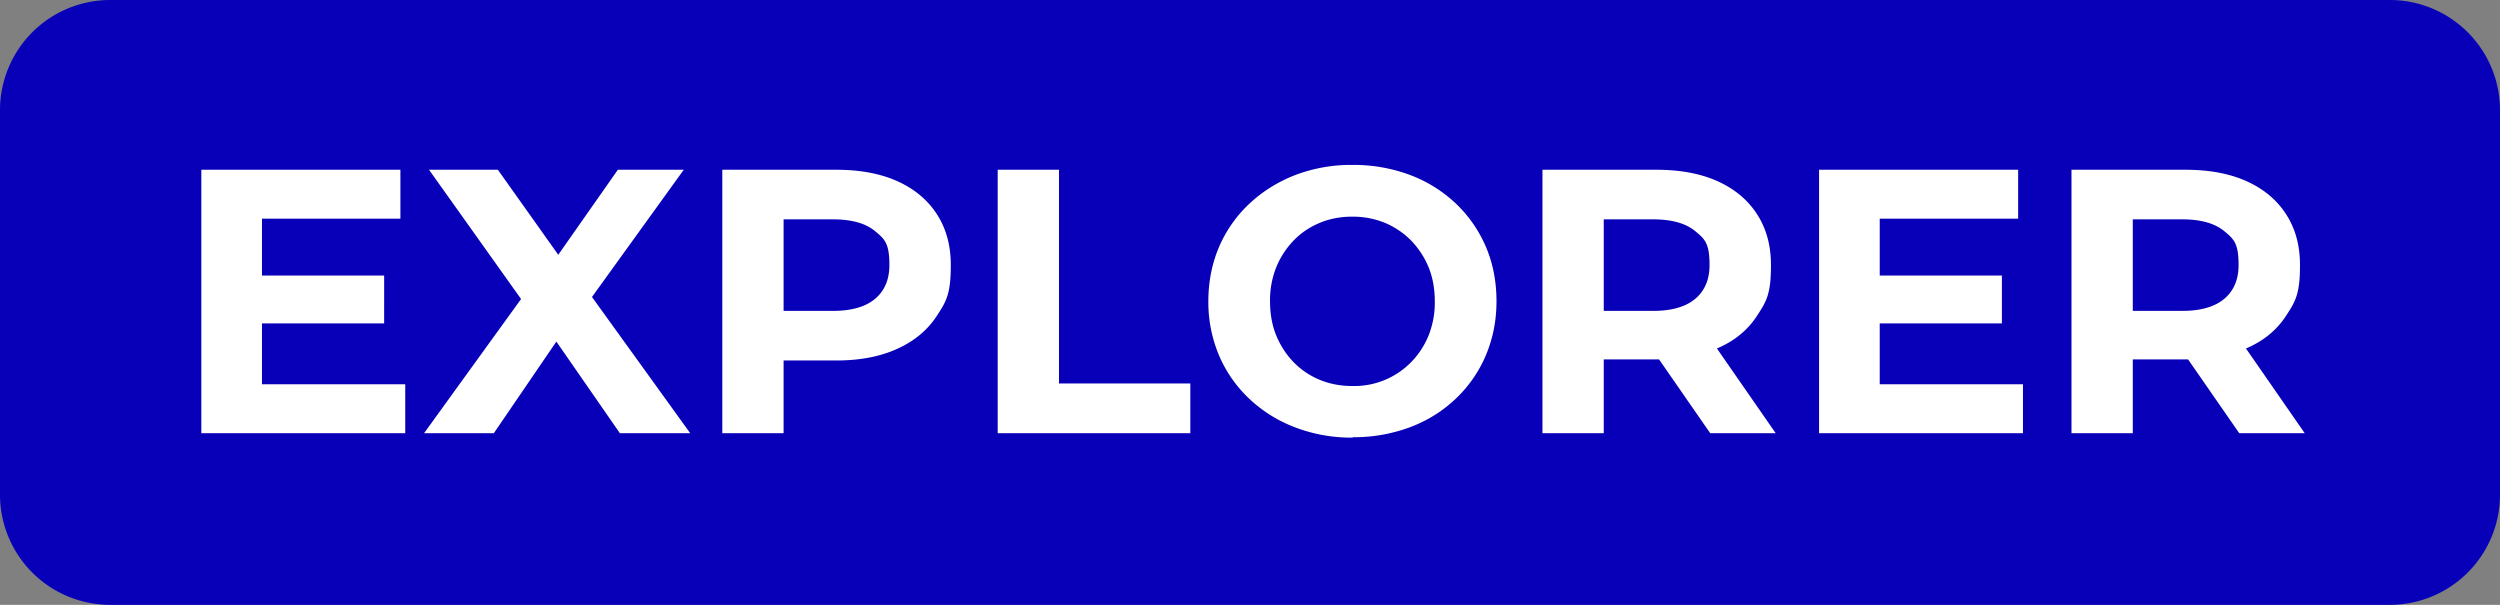 <svg xmlns="http://www.w3.org/2000/svg" width="62" height="15" fill="none" viewBox="0 0 62 15"><rect x="0" y="0" width="62" height="15" fill="#808080" stroke="none"/><path fill="#0800B9" d="M59.267 0H2.733A2.733 2.733 0 0 0 0 2.733v9.534A2.733 2.733 0 0 0 2.733 15h56.534A2.733 2.733 0 0 0 62 12.267V2.733A2.733 2.733 0 0 0 59.267 0"/><path fill="#fff" d="M6.493 9.53h3.557v1.213H4.993V4.21H9.93v1.213H6.497V9.53zm-.11-2.697h3.144V8.02H6.383zm4.134 3.91 2.8-3.873v1.1L10.64 4.21h1.707l1.856 2.613-.726.02 1.846-2.633h1.634L14.29 7.907V6.823l2.827 3.92h-1.744L13.45 7.97h.69l-1.893 2.773zm7.396 0V4.21h2.827c.583 0 1.09.093 1.513.283q.636.286.98.817.346.53.347 1.26c.001.73-.117.913-.347 1.263q-.344.53-.98.817-.633.29-1.513.29h-1.997l.69-.68v2.483zm1.52-2.313-.69-.72h1.914q.691 0 1.046-.3t.354-.84c-.001-.54-.117-.64-.354-.837q-.353-.293-1.046-.293h-1.914l.69-.72zm5.31 2.313V4.21h1.52v5.3h3.257v1.233zm8.807.11a3.9 3.9 0 0 1-1.427-.253 3.4 3.4 0 0 1-1.14-.71 3.2 3.2 0 0 1-.75-1.073 3.4 3.4 0 0 1-.266-1.344c0-.483.09-.94.266-1.35a3.2 3.2 0 0 1 .75-1.07q.485-.455 1.134-.71a3.9 3.9 0 0 1 1.423-.253 4 4 0 0 1 1.423.247c.434.163.81.4 1.134.703q.485.46.75 1.073.265.617.266 1.354c0 .49-.09.933-.266 1.35a3.2 3.2 0 0 1-.75 1.076q-.484.46-1.134.704a4 4 0 0 1-1.413.246zm-.01-1.28a1.97 1.97 0 0 0 1.457-.593q.279-.284.433-.663a2.2 2.2 0 0 0 .153-.844q0-.466-.153-.843a2.1 2.1 0 0 0-.433-.663 2 2 0 0 0-.65-.44 2.1 2.1 0 0 0-.807-.154q-.44-.001-.81.154-.375.155-.65.44a2.1 2.1 0 0 0-.43.663 2.2 2.2 0 0 0-.153.843c0 .31.05.594.153.844q.155.379.43.663t.65.44q.375.154.81.153m4.713 1.17V4.21h2.827c.583 0 1.09.093 1.513.283q.636.286.98.817.346.53.347 1.26c.001.73-.117.913-.347 1.263q-.344.53-.98.804-.634.275-1.513.276h-1.997l.69-.653v2.483zm1.52-2.313-.69-.72h1.914q.691 0 1.046-.3t.354-.84c-.001-.54-.117-.64-.354-.837q-.353-.293-1.046-.293h-1.914l.69-.72zm2.64 2.313-1.643-2.37h1.623l1.644 2.37zm4.2-1.213h3.557v1.213h-5.057V4.21h4.937v1.213h-3.433V9.53zm-.11-2.697h3.144V8.02h-3.144zm4.87 3.91V4.21H54.2c.583 0 1.09.093 1.513.283q.636.286.98.817.346.53.347 1.26c.001.73-.117.913-.347 1.263q-.344.53-.98.804-.634.275-1.513.276h-1.997l.69-.653v2.483zm1.52-2.313-.69-.72h1.914q.691 0 1.046-.3t.354-.84c-.001-.54-.117-.64-.354-.837q-.353-.293-1.046-.293h-1.914l.69-.72zm2.64 2.313-1.643-2.37h1.623l1.644 2.37z"/></svg>